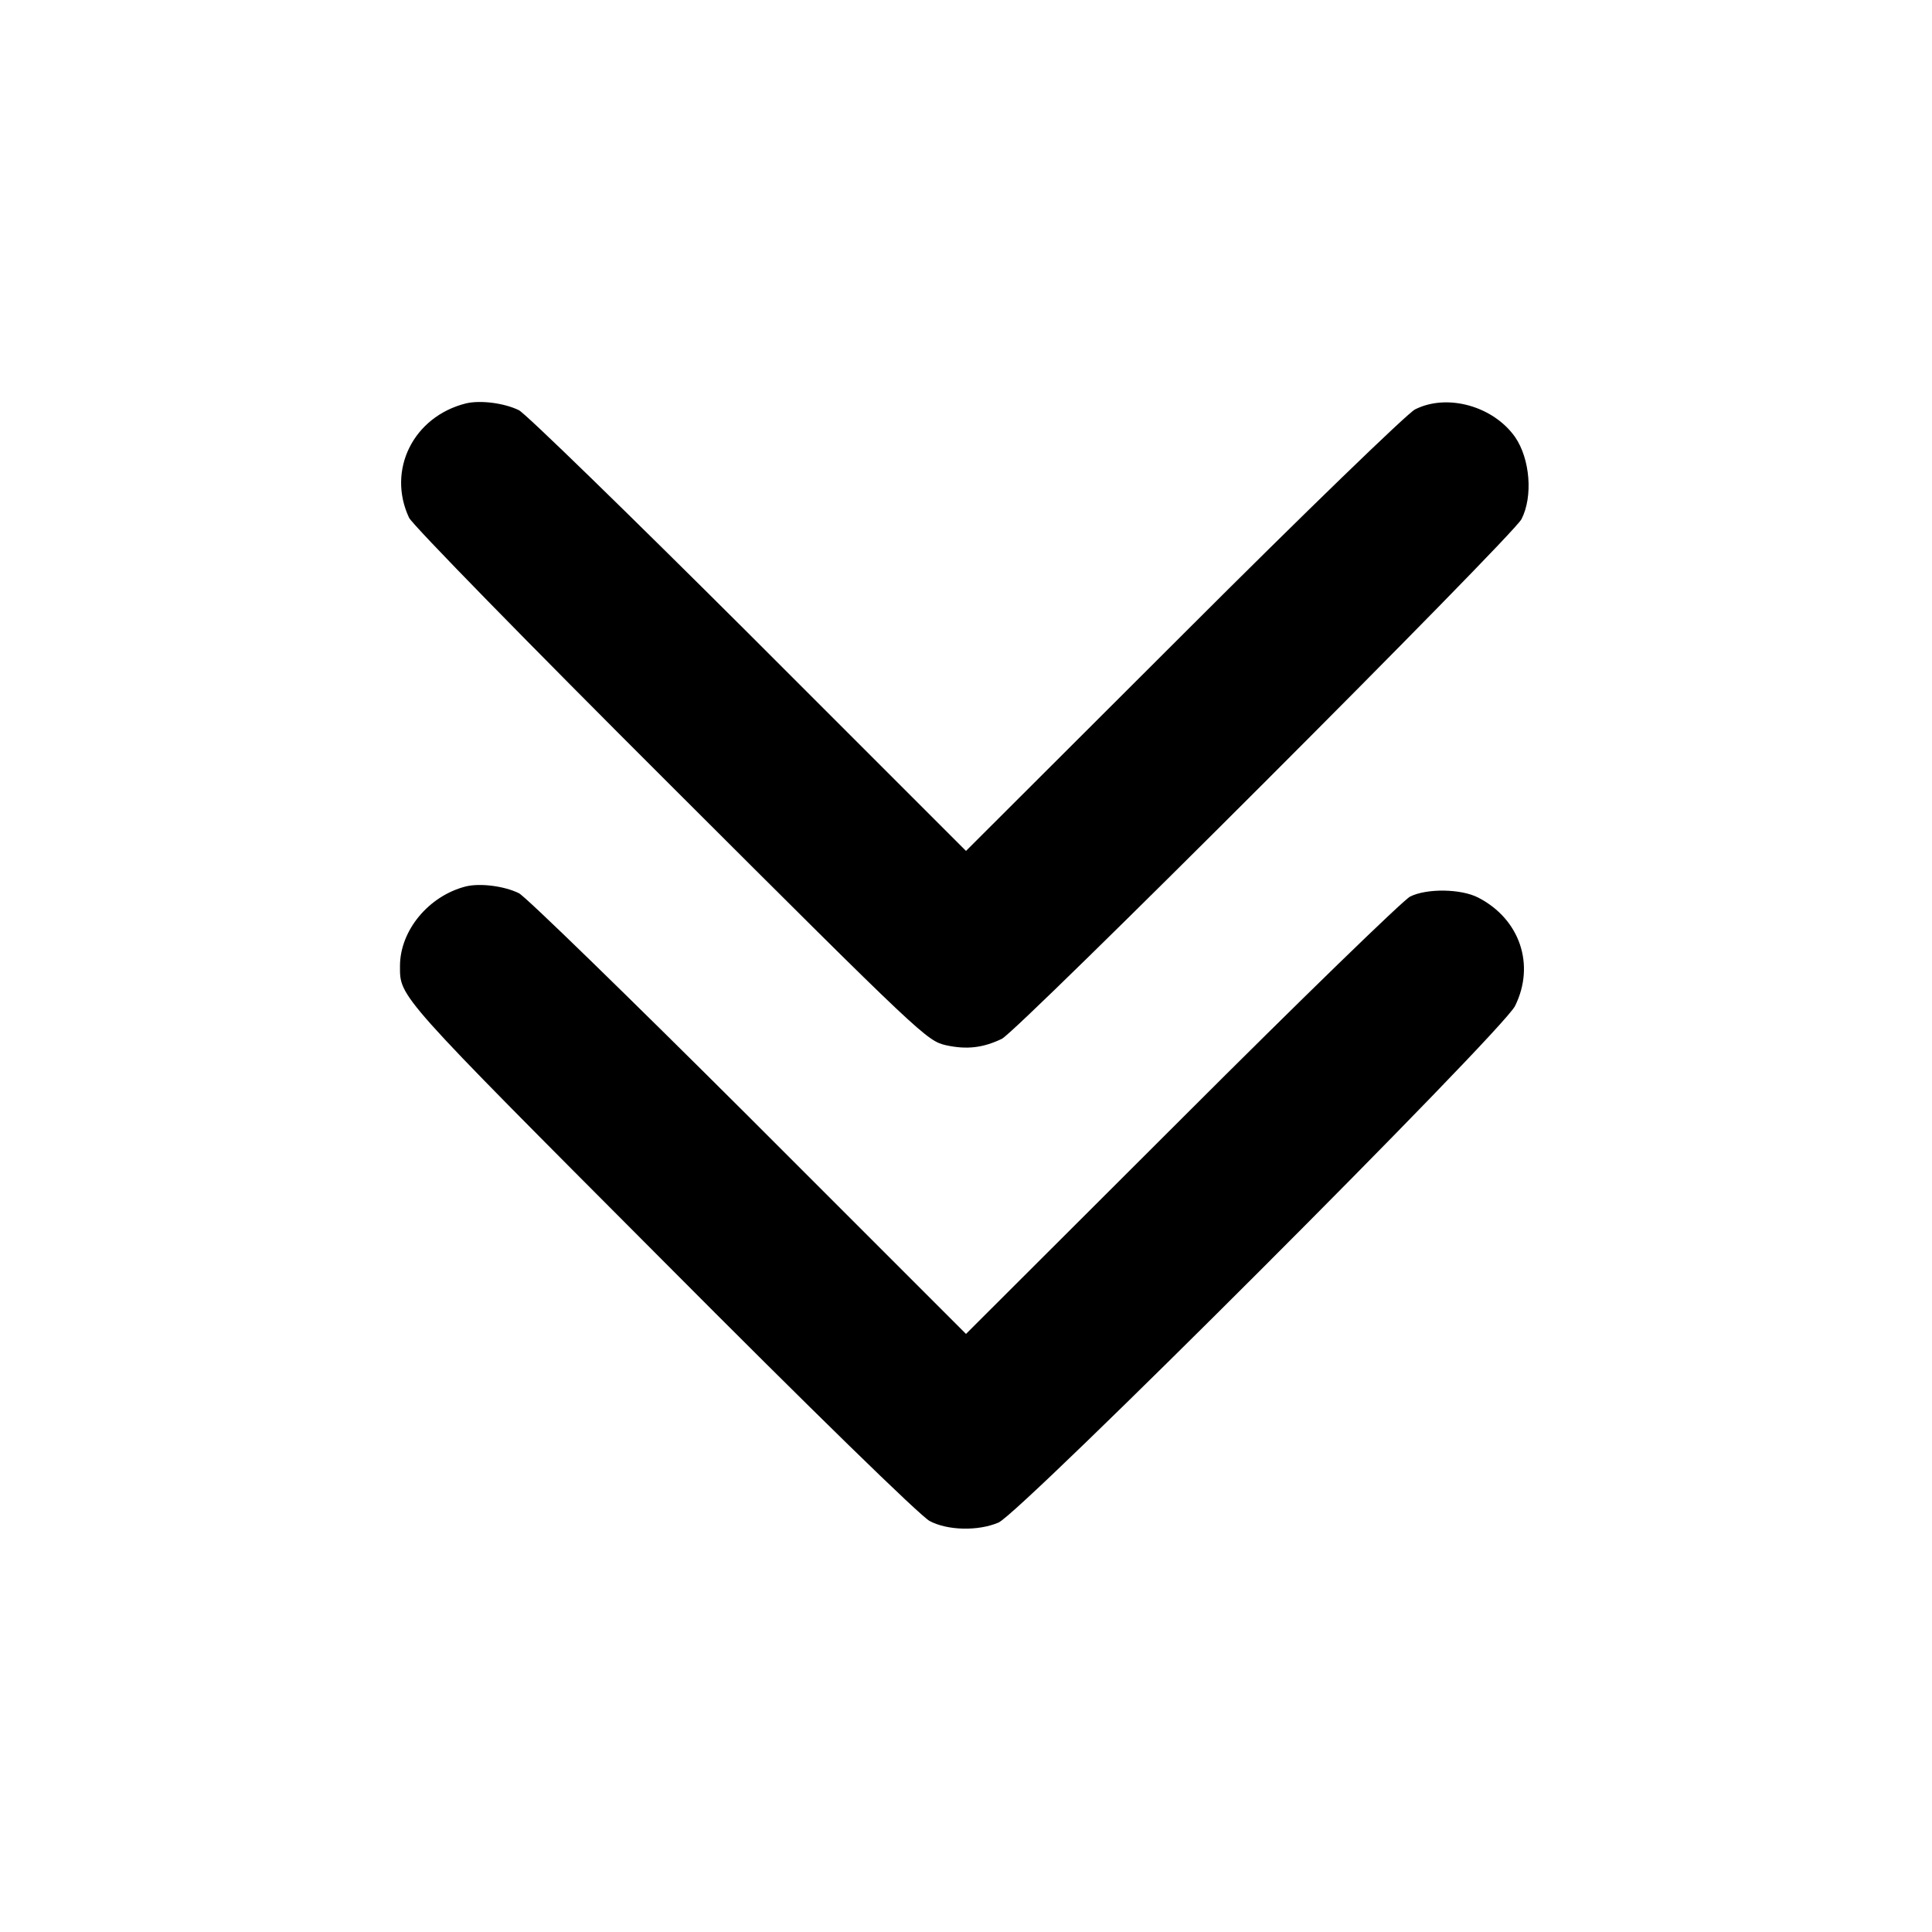 <?xml version="1.0" standalone="no"?>
<!DOCTYPE svg PUBLIC "-//W3C//DTD SVG 20010904//EN"
 "http://www.w3.org/TR/2001/REC-SVG-20010904/DTD/svg10.dtd">
<svg version="1.0" xmlns="http://www.w3.org/2000/svg"
 width="512pt" height="512pt" viewBox="0 0 512 512"
 preserveAspectRatio="xMidYMid meet">
<g transform="translate(0,512) scale(0.1,-0.1)"
fill="#000000" stroke="none">
<path d="M1235 4051 c-140 -35 -210 -177 -151 -303 9 -19 321 -338 694 -710
666 -665 678 -676 729 -688 55 -12 98 -7 148 17 44 22 1352 1330 1377 1377 31
60 23 160 -17 218 -58 82 -180 116 -265 73 -19 -9 -295 -276 -612 -593 l-578
-577 -577 577 c-318 317 -591 583 -608 591 -39 19 -102 27 -140 18z"/>
<path d="M1235 2771 c-99 -25 -175 -117 -175 -211 0 -83 -10 -72 694 -778 393
-395 687 -682 710 -693 47 -25 128 -27 182 -4 58 24 1335 1301 1369 1369 54
109 13 230 -97 287 -46 24 -137 25 -181 3 -18 -9 -290 -273 -604 -587 l-573
-572 -577 577 c-318 317 -591 583 -608 591 -39 19 -102 27 -140 18z"/>
</g>
</svg>
